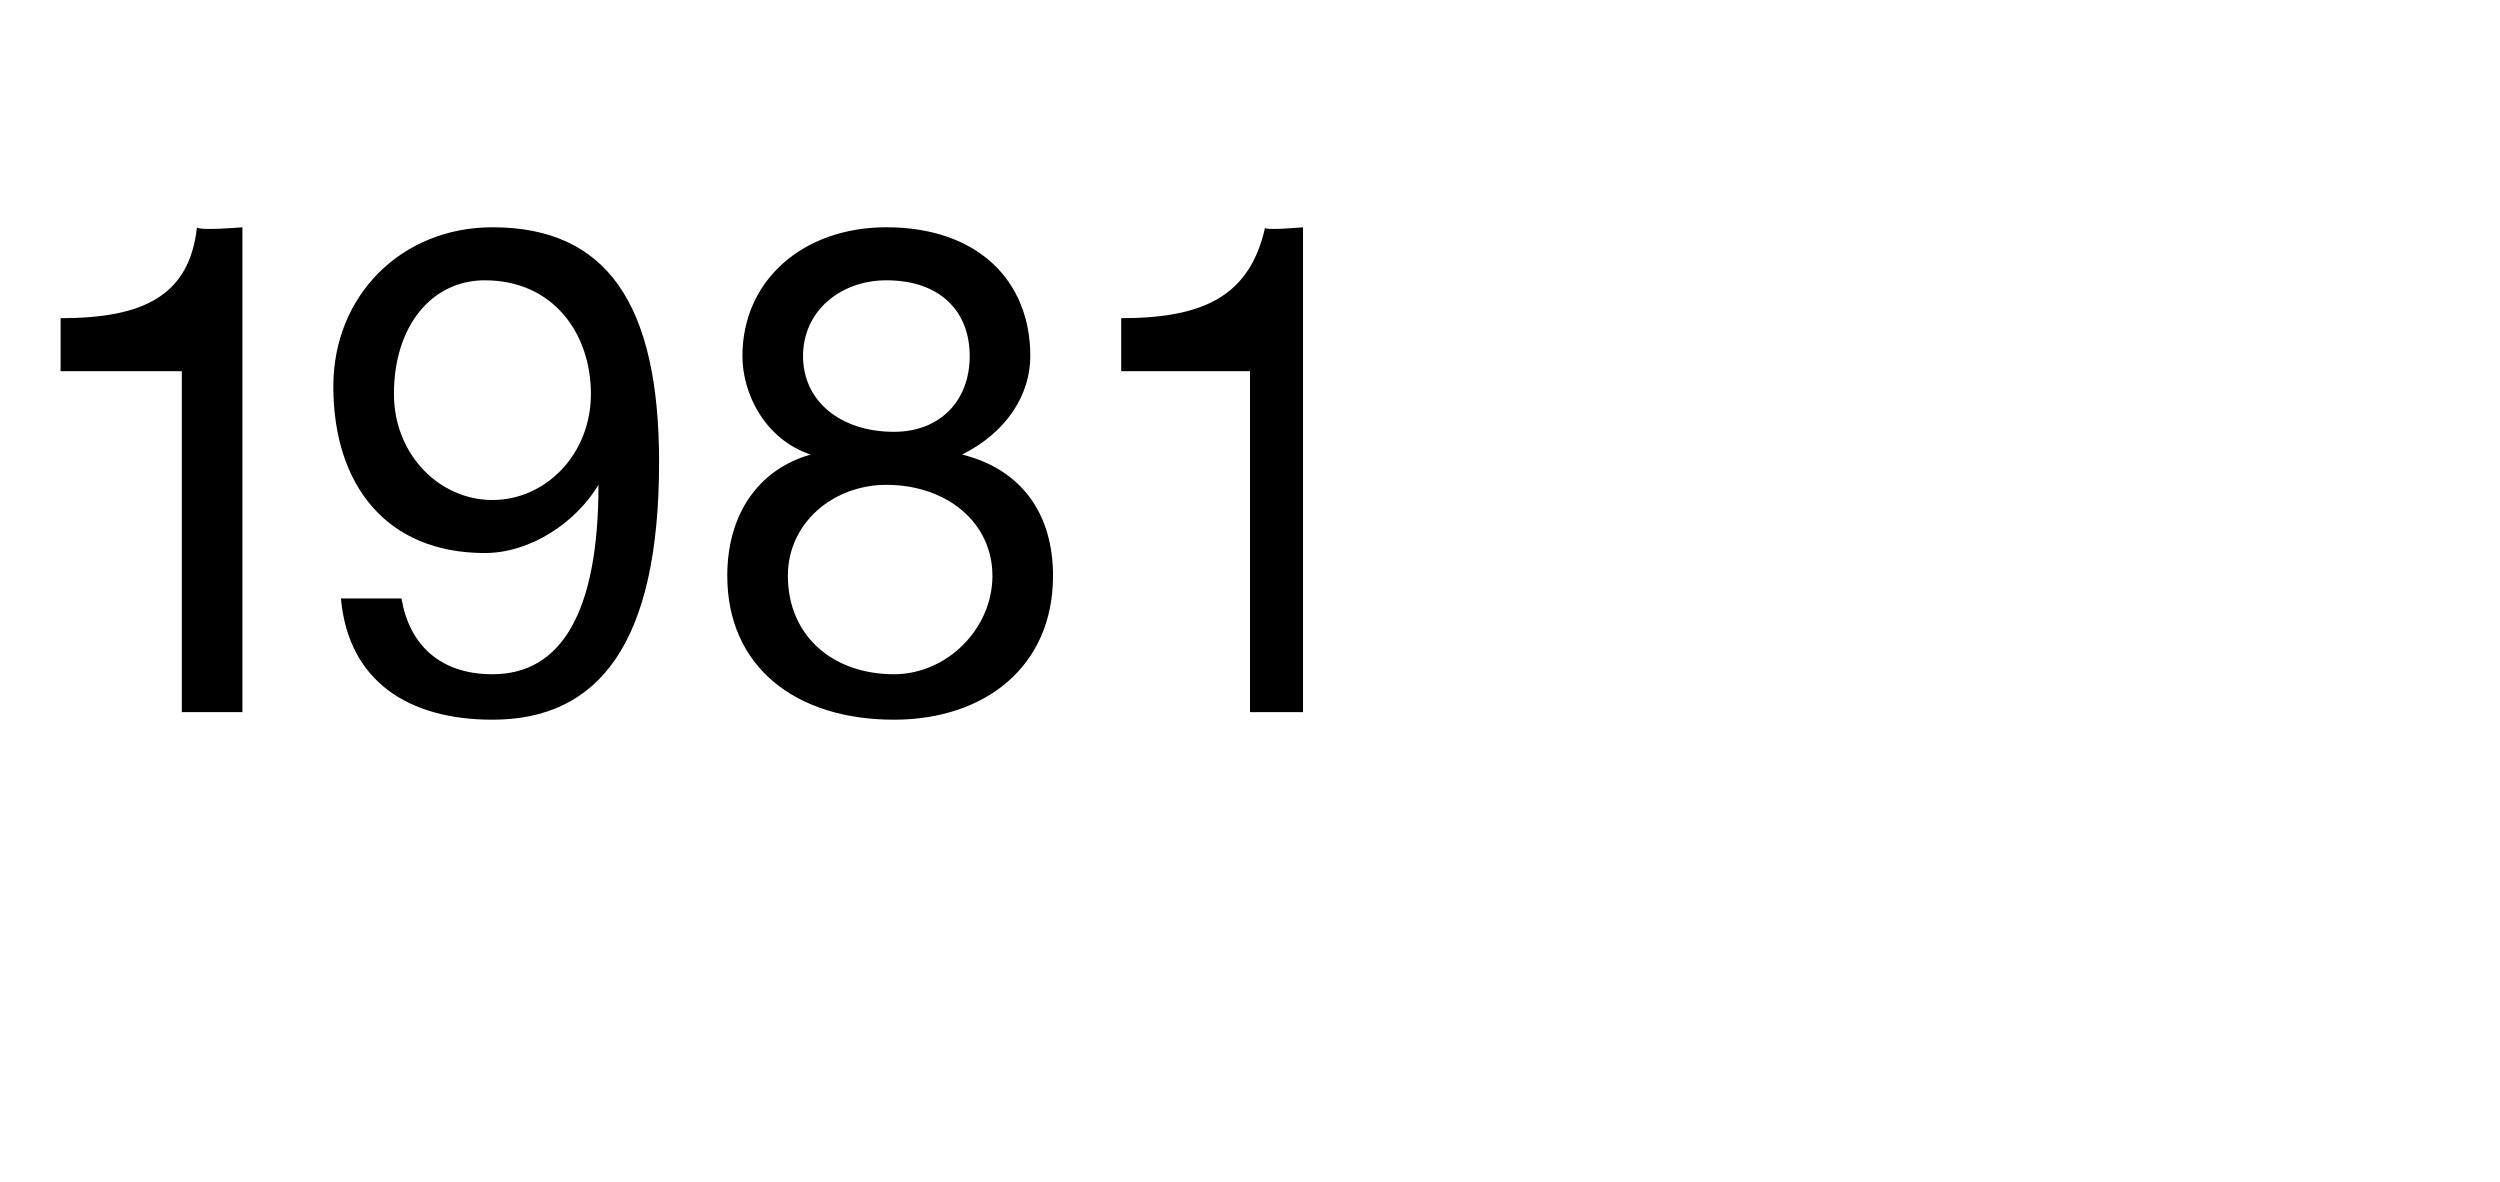 <?xml version="1.0" standalone="no"?><!DOCTYPE svg PUBLIC "-//W3C//DTD SVG 1.1//EN" "http://www.w3.org/Graphics/SVG/1.1/DTD/svg11.dtd"><svg xmlns="http://www.w3.org/2000/svg" version="1.1" width="33px" height="15.6px" viewBox="0 -3 33 15.6" style="top:-3px">  <desc>1981</desc>  <defs/>  <g id="Polygon1052459">    <path d="M 3.2 0 L 3.2 6.4 L 2.4 6.4 L 2.4 1.9 L 0.8 1.9 L 0.8 1.2 C 0.8 1.2 0.81 1.24 0.8 1.2 C 1.9 1.2 2.5 0.9 2.6 0 C 2.62 0.05 3.2 0 3.2 0 Z M 8.7 3.1 C 8.7 5.5 7.9 6.5 6.5 6.5 C 5.4 6.5 4.6 6 4.5 4.9 C 4.5 4.9 5.3 4.9 5.3 4.9 C 5.4 5.5 5.8 5.9 6.5 5.9 C 7.4 5.9 7.9 5.1 7.9 3.4 C 7.9 3.4 7.9 3.4 7.9 3.4 C 7.6 3.9 7 4.3 6.4 4.3 C 5.1 4.3 4.4 3.4 4.4 2.1 C 4.4 0.9 5.3 0 6.5 0 C 8 0 8.7 1 8.7 3.1 Z M 6.5 3.6 C 7.2 3.6 7.8 3 7.8 2.2 C 7.8 1.4 7.3 0.7 6.4 0.7 C 5.7 0.7 5.2 1.3 5.2 2.2 C 5.2 3 5.8 3.6 6.5 3.6 Z M 13.6 1.7 C 13.6 2.2 13.3 2.7 12.7 3 C 13.5 3.2 13.9 3.8 13.9 4.6 C 13.9 5.8 13 6.5 11.8 6.5 C 10.5 6.5 9.6 5.8 9.6 4.6 C 9.6 3.8 10 3.2 10.7 3 C 10.1 2.8 9.8 2.2 9.8 1.7 C 9.8 0.7 10.6 0 11.7 0 C 12.9 0 13.6 0.7 13.6 1.7 Z M 11.8 2.7 C 12.4 2.7 12.8 2.3 12.8 1.7 C 12.8 1.1 12.4 0.7 11.7 0.7 C 11.1 0.7 10.6 1.1 10.6 1.7 C 10.6 2.3 11.1 2.7 11.8 2.7 Z M 11.8 5.9 C 12.5 5.9 13.1 5.3 13.1 4.6 C 13.1 3.9 12.5 3.4 11.7 3.4 C 11 3.4 10.4 3.9 10.4 4.6 C 10.4 5.4 11 5.9 11.8 5.9 Z M 17.2 0 L 17.2 6.4 L 16.5 6.4 L 16.5 1.9 L 14.8 1.9 L 14.8 1.2 C 14.8 1.2 14.84 1.24 14.8 1.2 C 15.9 1.2 16.5 0.9 16.7 0 C 16.65 0.05 17.2 0 17.2 0 Z " stroke="none" fill="#000"/>  </g></svg>